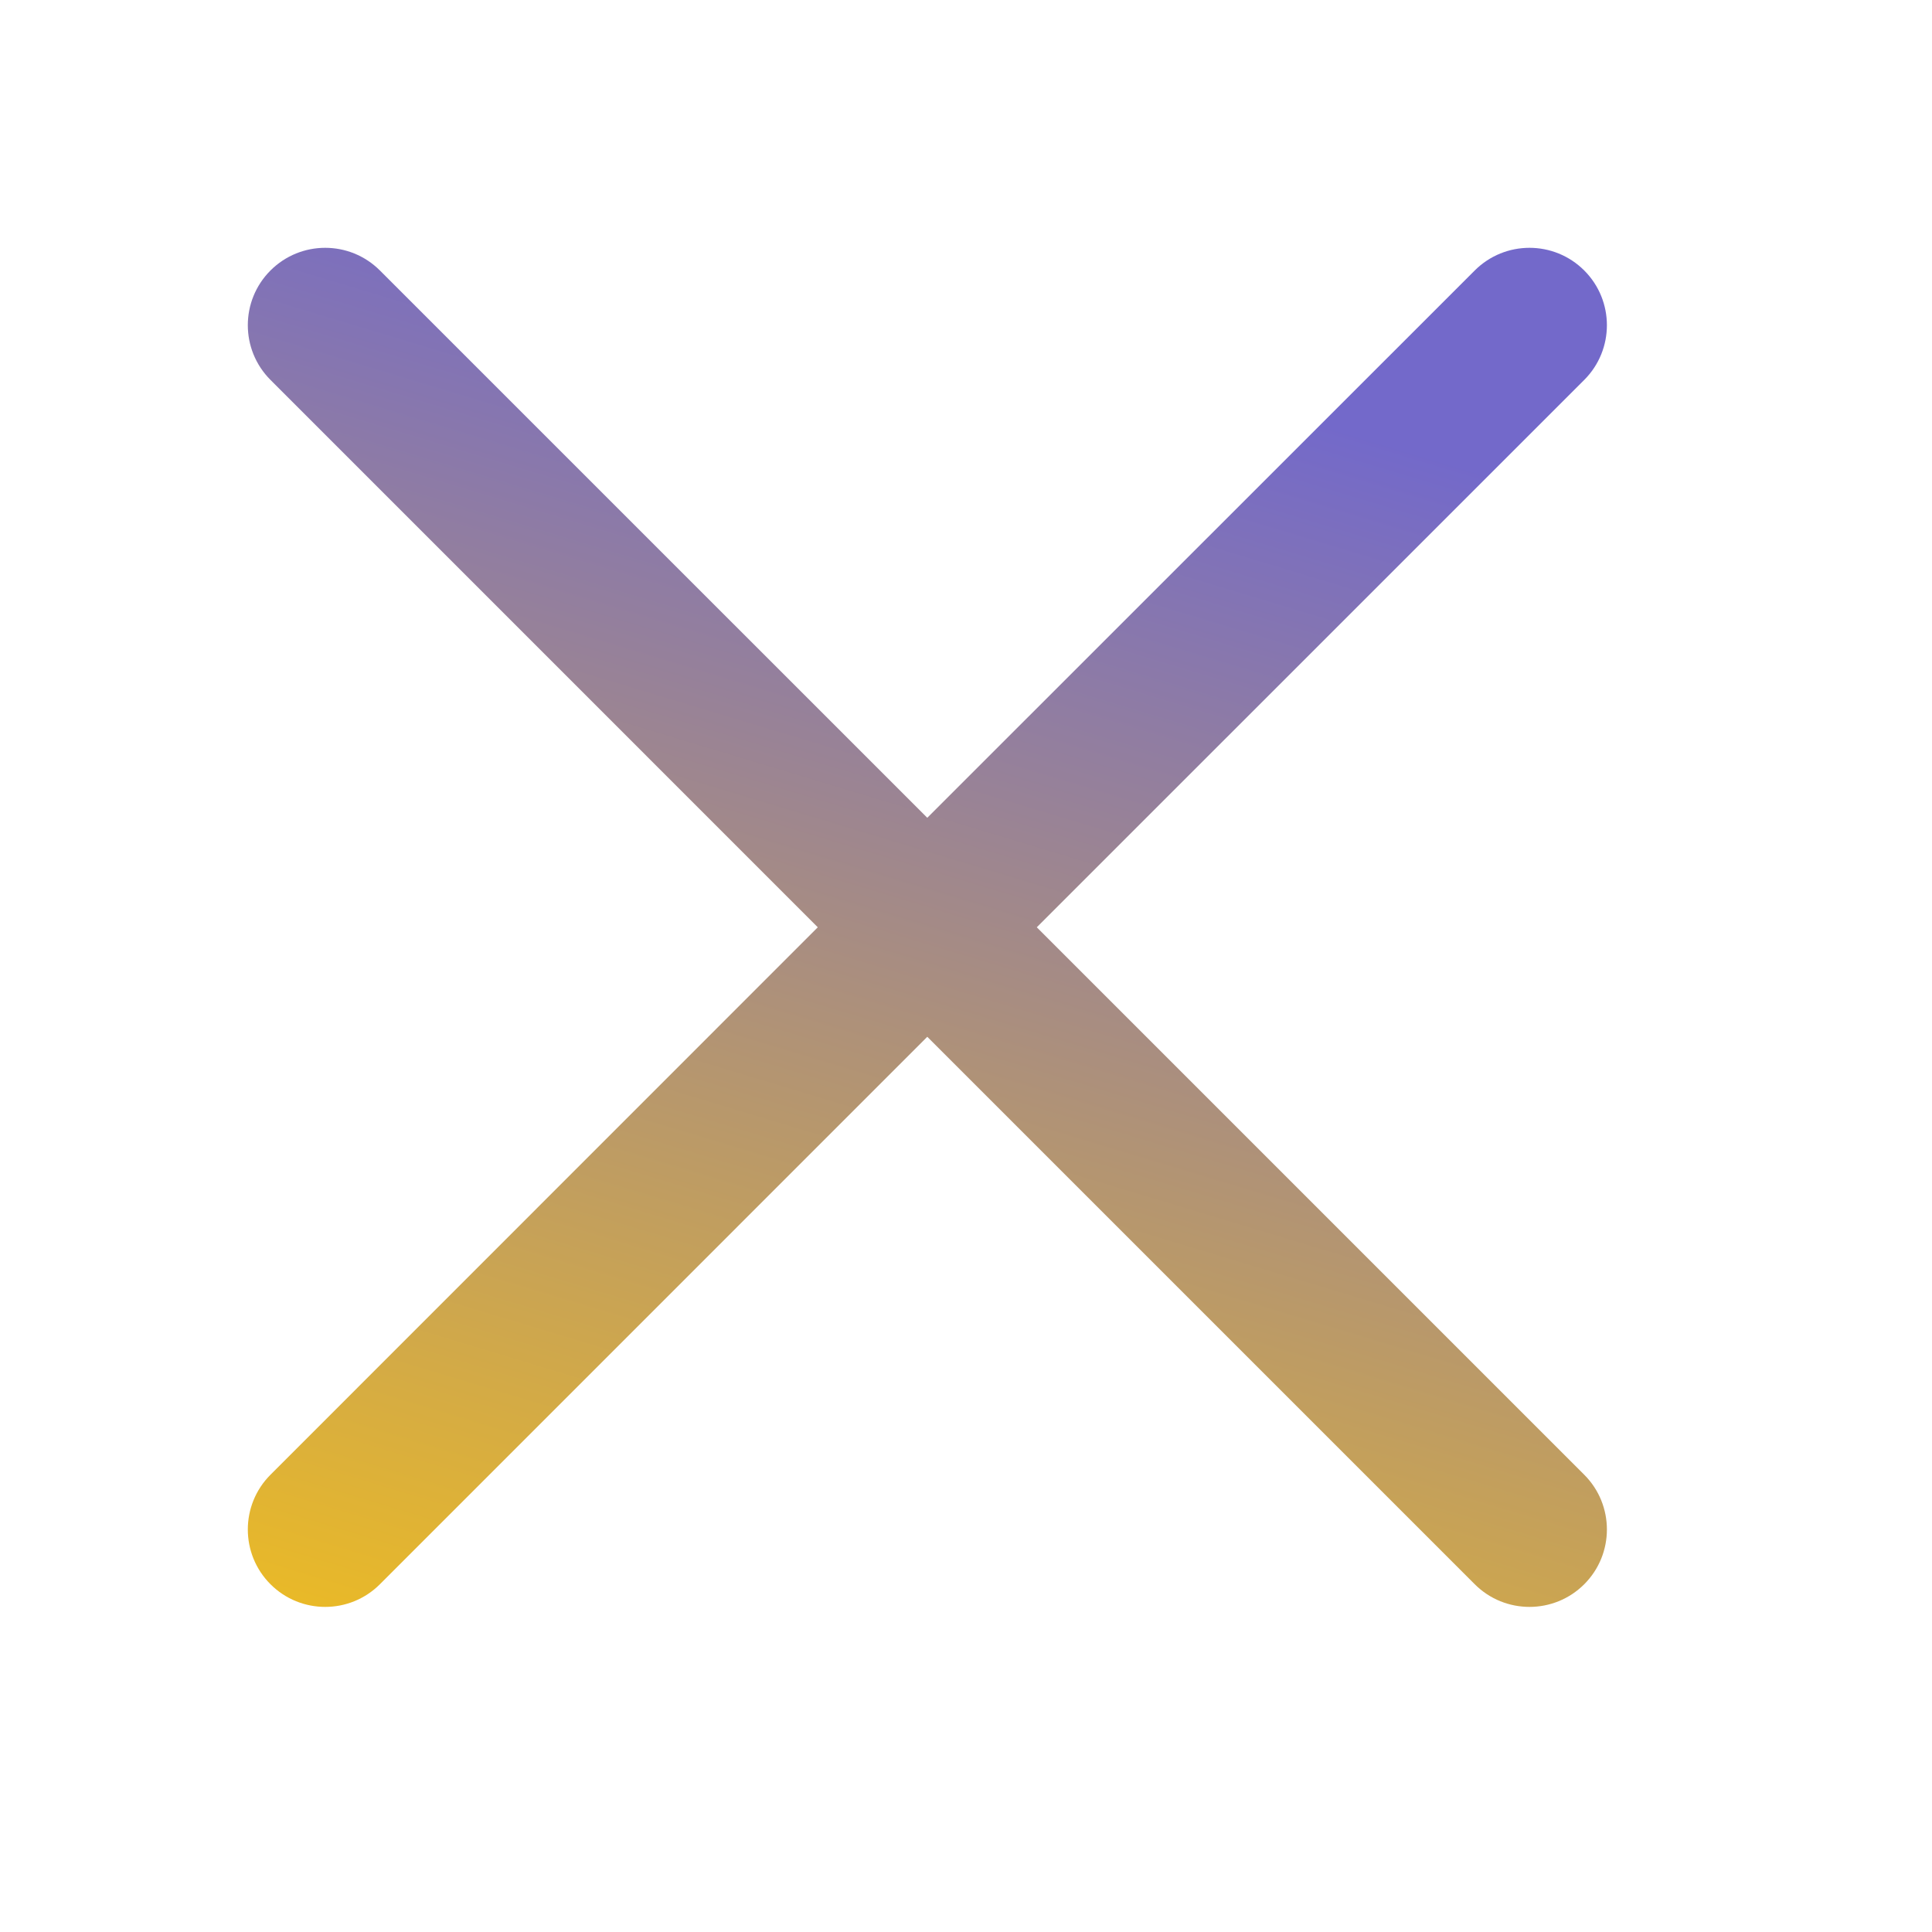 <?xml version="1.0" encoding="UTF-8"?>
<svg width="25px" height="25px" viewBox="0 0 25 25" version="1.1" xmlns="http://www.w3.org/2000/svg" xmlns:xlink="http://www.w3.org/1999/xlink">
    <title>icon_close_search</title>
    <defs>
        <linearGradient x1="73.32%" y1="11.428%" x2="39.1%" y2="124.681%" id="linearGradient-1">
            <stop stop-color="#7369CA" offset="0%"></stop>
            <stop stop-color="#F9C412" offset="100%"></stop>
        </linearGradient>
    </defs>
    <g id="页面-1" stroke="none" stroke-width="1" fill="none" fill-rule="evenodd">
        <g id="Mobile" transform="translate(-307, -1074)">
            <g id="diggfun" transform="translate(16, 969)">
                <g id="icon_close_search" transform="translate(290.979, 104.979)">
                    <rect id="矩形" x="0" y="0" width="24" height="24"></rect>
                    <path d="M4.937,3.521 L12.02,10.603 L19.104,3.521 C19.495,3.13 20.13,3.13 20.521,3.521 C20.912,3.912 20.912,4.546 20.521,4.937 L13.437,12.02 L20.521,19.104 C20.912,19.495 20.912,20.13 20.521,20.521 C20.13,20.912 19.495,20.912 19.104,20.521 L12.02,13.437 L4.937,20.521 C4.546,20.912 3.912,20.912 3.521,20.521 C3.13,20.13 3.13,19.495 3.521,19.104 L10.603,12.02 L3.521,4.937 C3.13,4.546 3.13,3.912 3.521,3.521 C3.912,3.13 4.546,3.13 4.937,3.521 Z" id="形状结合" fill="url(#linearGradient-1)"></path>
                </g>
            </g>
        </g>
    </g>
</svg>